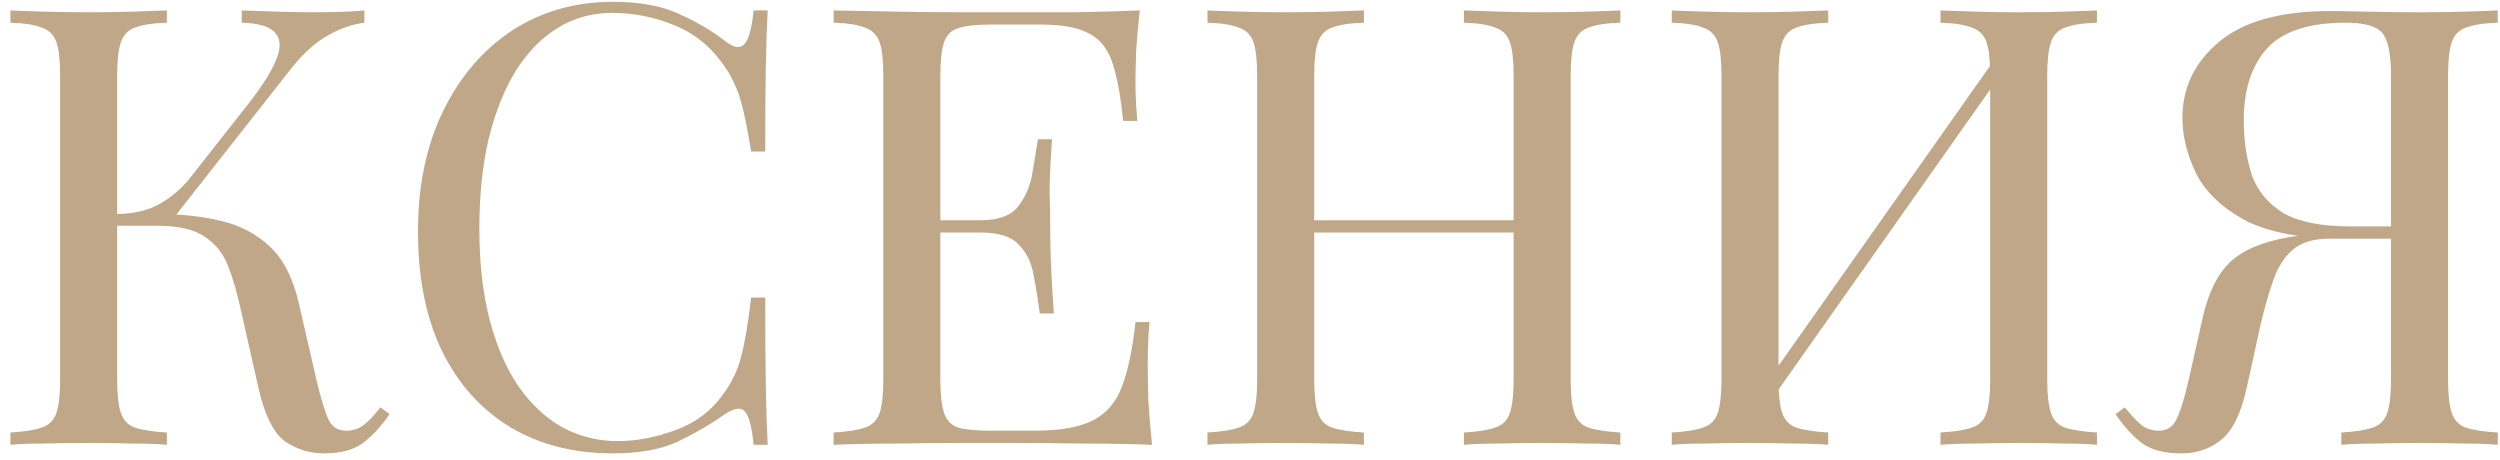 <?xml version="1.0" encoding="UTF-8"?> <svg xmlns="http://www.w3.org/2000/svg" width="163" height="30" viewBox="0 0 163 30" fill="none"> <path d="M10.88 0.68V1.48C9.973 1.507 9.28 1.613 8.8 1.8C8.347 1.96 8.04 2.28 7.88 2.76C7.72 3.213 7.64 3.933 7.64 4.92V24.76C7.64 25.72 7.72 26.44 7.88 26.92C8.04 27.4 8.347 27.72 8.8 27.88C9.28 28.04 9.973 28.147 10.88 28.2V29C10.267 28.947 9.493 28.92 8.56 28.92C7.653 28.893 6.733 28.88 5.8 28.88C4.76 28.88 3.787 28.893 2.88 28.92C1.973 28.92 1.24 28.947 0.68 29V28.2C1.587 28.147 2.267 28.04 2.72 27.88C3.2 27.72 3.52 27.4 3.68 26.92C3.84 26.44 3.92 25.72 3.92 24.76V4.92C3.92 3.933 3.84 3.213 3.68 2.76C3.52 2.28 3.2 1.96 2.72 1.8C2.267 1.613 1.587 1.507 0.68 1.48V0.68C1.24 0.707 1.973 0.733 2.88 0.76C3.787 0.787 4.76 0.8 5.8 0.8C6.733 0.8 7.653 0.787 8.56 0.76C9.493 0.733 10.267 0.707 10.88 0.68ZM10.44 13.96C11.853 13.96 13.173 14.107 14.4 14.4C15.653 14.693 16.72 15.253 17.6 16.08C18.48 16.907 19.107 18.133 19.48 19.76L20.64 24.8C20.933 26.027 21.2 26.893 21.44 27.4C21.68 27.88 22.093 28.107 22.68 28.08C23.133 28.053 23.507 27.907 23.8 27.64C24.12 27.373 24.453 27.013 24.8 26.56L25.4 27C24.893 27.747 24.333 28.36 23.72 28.84C23.107 29.32 22.24 29.56 21.12 29.56C20.187 29.56 19.333 29.293 18.56 28.76C17.813 28.2 17.24 27.027 16.84 25.24L15.72 20.28C15.48 19.16 15.2 18.187 14.88 17.36C14.56 16.533 14.053 15.893 13.36 15.44C12.667 14.96 11.64 14.72 10.28 14.72H6.88V13.96H10.44ZM7.64 14.72V13.96C8.76 13.933 9.693 13.707 10.44 13.28C11.213 12.827 11.853 12.28 12.36 11.64L16.2 6.76C17.08 5.64 17.68 4.693 18 3.92C18.32 3.147 18.307 2.56 17.96 2.16C17.613 1.733 16.88 1.507 15.76 1.48V0.68C16.533 0.707 17.32 0.733 18.12 0.76C18.92 0.787 19.667 0.8 20.36 0.8C21.827 0.8 22.96 0.76 23.76 0.68V1.48C22.933 1.587 22.133 1.867 21.36 2.32C20.587 2.747 19.813 3.44 19.04 4.4L10.92 14.72H7.64Z" fill="#BFA787"></path> <path d="M39.973 0.12C41.733 0.12 43.173 0.387 44.293 0.92C45.44 1.427 46.453 2.027 47.333 2.72C47.866 3.12 48.266 3.173 48.533 2.88C48.826 2.56 49.026 1.827 49.133 0.68H50.053C49.999 1.667 49.959 2.867 49.933 4.28C49.906 5.693 49.893 7.56 49.893 9.88H48.973C48.786 8.733 48.613 7.827 48.453 7.16C48.293 6.467 48.093 5.88 47.853 5.4C47.639 4.92 47.346 4.44 46.973 3.96C46.146 2.867 45.106 2.08 43.853 1.6C42.599 1.093 41.279 0.84 39.893 0.84C38.586 0.84 37.4 1.173 36.333 1.84C35.293 2.48 34.386 3.413 33.613 4.64C32.866 5.867 32.279 7.347 31.853 9.08C31.453 10.813 31.253 12.76 31.253 14.92C31.253 17.16 31.48 19.147 31.933 20.88C32.386 22.587 33.013 24.027 33.813 25.2C34.639 26.373 35.599 27.267 36.693 27.88C37.813 28.467 39.013 28.76 40.293 28.76C41.493 28.76 42.746 28.52 44.053 28.04C45.359 27.56 46.386 26.787 47.133 25.72C47.719 24.947 48.12 24.107 48.333 23.2C48.573 22.293 48.786 21.027 48.973 19.4H49.893C49.893 21.827 49.906 23.787 49.933 25.28C49.959 26.747 49.999 27.987 50.053 29H49.133C49.026 27.853 48.84 27.133 48.573 26.84C48.333 26.547 47.919 26.587 47.333 26.96C46.346 27.653 45.293 28.267 44.173 28.8C43.08 29.307 41.666 29.56 39.933 29.56C37.4 29.56 35.173 28.987 33.253 27.84C31.36 26.693 29.88 25.04 28.813 22.88C27.773 20.72 27.253 18.12 27.253 15.08C27.253 12.093 27.799 9.48 28.893 7.24C29.986 5 31.48 3.253 33.373 2C35.293 0.747 37.493 0.12 39.973 0.12Z" fill="#BFA787"></path> <path d="M74.312 0.68C74.205 1.613 74.125 2.52 74.072 3.4C74.045 4.28 74.032 4.947 74.032 5.4C74.032 5.88 74.045 6.347 74.072 6.8C74.099 7.227 74.125 7.587 74.152 7.88H73.232C73.072 6.307 72.845 5.067 72.552 4.16C72.258 3.227 71.752 2.573 71.032 2.2C70.338 1.8 69.285 1.6 67.872 1.6H64.552C63.645 1.6 62.952 1.68 62.472 1.84C62.019 1.973 61.712 2.28 61.552 2.76C61.392 3.213 61.312 3.933 61.312 4.92V24.76C61.312 25.72 61.392 26.44 61.552 26.92C61.712 27.4 62.019 27.72 62.472 27.88C62.952 28.013 63.645 28.08 64.552 28.08H67.472C69.152 28.08 70.418 27.853 71.272 27.4C72.152 26.947 72.778 26.213 73.152 25.2C73.552 24.16 73.845 22.76 74.032 21H74.952C74.872 21.72 74.832 22.68 74.832 23.88C74.832 24.387 74.845 25.12 74.872 26.08C74.925 27.013 75.005 27.987 75.112 29C73.752 28.947 72.219 28.92 70.512 28.92C68.805 28.893 67.285 28.88 65.952 28.88C65.152 28.88 64.085 28.88 62.752 28.88C61.445 28.88 60.045 28.893 58.552 28.92C57.059 28.92 55.658 28.947 54.352 29V28.2C55.258 28.147 55.938 28.04 56.392 27.88C56.872 27.72 57.192 27.4 57.352 26.92C57.512 26.44 57.592 25.72 57.592 24.76V4.92C57.592 3.933 57.512 3.213 57.352 2.76C57.192 2.28 56.872 1.96 56.392 1.8C55.938 1.613 55.258 1.507 54.352 1.48V0.68C55.658 0.707 57.059 0.733 58.552 0.76C60.045 0.787 61.445 0.8 62.752 0.8C64.085 0.8 65.152 0.8 65.952 0.8C67.178 0.8 68.565 0.8 70.112 0.8C71.685 0.773 73.085 0.733 74.312 0.68ZM67.432 14.36C67.432 14.36 67.432 14.493 67.432 14.76C67.432 15.027 67.432 15.16 67.432 15.16H60.112C60.112 15.16 60.112 15.027 60.112 14.76C60.112 14.493 60.112 14.36 60.112 14.36H67.432ZM68.592 9.08C68.485 10.6 68.432 11.76 68.432 12.56C68.459 13.36 68.472 14.093 68.472 14.76C68.472 15.427 68.485 16.16 68.512 16.96C68.538 17.76 68.605 18.92 68.712 20.44H67.792C67.685 19.587 67.552 18.76 67.392 17.96C67.258 17.133 66.939 16.467 66.432 15.96C65.952 15.427 65.125 15.16 63.952 15.16V14.36C65.125 14.36 65.939 14.053 66.392 13.44C66.872 12.827 67.178 12.107 67.312 11.28C67.445 10.453 67.565 9.72 67.672 9.08H68.592Z" fill="#BFA787"></path> <path d="M95.447 29V28.2C96.353 28.147 97.034 28.04 97.487 27.88C97.967 27.72 98.287 27.4 98.447 26.92C98.607 26.44 98.687 25.72 98.687 24.76V4.92C98.687 3.933 98.607 3.213 98.447 2.76C98.287 2.28 97.967 1.96 97.487 1.8C97.034 1.613 96.353 1.507 95.447 1.48V0.68C96.06 0.707 96.834 0.733 97.767 0.76C98.7 0.787 99.62 0.8 100.527 0.8C101.567 0.8 102.54 0.787 103.447 0.76C104.354 0.733 105.087 0.707 105.647 0.68V1.48C104.74 1.507 104.047 1.613 103.567 1.8C103.114 1.96 102.807 2.28 102.647 2.76C102.487 3.213 102.407 3.933 102.407 4.92V24.76C102.407 25.72 102.487 26.44 102.647 26.92C102.807 27.4 103.114 27.72 103.567 27.88C104.047 28.04 104.74 28.147 105.647 28.2V29C105.087 28.947 104.354 28.92 103.447 28.92C102.54 28.893 101.567 28.88 100.527 28.88C99.62 28.88 98.7 28.893 97.767 28.92C96.834 28.92 96.06 28.947 95.447 29ZM78.727 29V28.2C79.633 28.147 80.314 28.04 80.767 27.88C81.247 27.72 81.567 27.4 81.727 26.92C81.887 26.44 81.967 25.72 81.967 24.76V4.92C81.967 3.933 81.887 3.213 81.727 2.76C81.567 2.28 81.247 1.96 80.767 1.8C80.314 1.613 79.633 1.507 78.727 1.48V0.68C79.287 0.707 80.02 0.733 80.927 0.76C81.834 0.787 82.807 0.8 83.847 0.8C84.78 0.8 85.7 0.787 86.607 0.76C87.54 0.733 88.314 0.707 88.927 0.68V1.48C88.02 1.507 87.327 1.613 86.847 1.8C86.394 1.96 86.087 2.28 85.927 2.76C85.767 3.213 85.687 3.933 85.687 4.92V24.76C85.687 25.72 85.767 26.44 85.927 26.92C86.087 27.4 86.394 27.72 86.847 27.88C87.327 28.04 88.02 28.147 88.927 28.2V29C88.314 28.947 87.54 28.92 86.607 28.92C85.7 28.893 84.78 28.88 83.847 28.88C82.807 28.88 81.834 28.893 80.927 28.92C80.02 28.92 79.287 28.947 78.727 29ZM84.287 15.16V14.36H100.087V15.16H84.287Z" fill="#BFA787"></path> <path d="M119.2 0.68V1.48C118.294 1.507 117.6 1.613 117.12 1.8C116.667 1.96 116.36 2.28 116.2 2.76C116.04 3.213 115.96 3.933 115.96 4.92V24.76C115.96 25.72 116.04 26.44 116.2 26.92C116.36 27.4 116.667 27.72 117.12 27.88C117.6 28.04 118.294 28.147 119.2 28.2V29C118.587 28.947 117.814 28.92 116.88 28.92C115.974 28.893 115.054 28.88 114.12 28.88C113.08 28.88 112.107 28.893 111.2 28.92C110.294 28.92 109.56 28.947 109 29V28.2C109.907 28.147 110.587 28.04 111.04 27.88C111.52 27.72 111.84 27.4 112 26.92C112.16 26.44 112.24 25.72 112.24 24.76V4.92C112.24 3.933 112.16 3.213 112 2.76C111.84 2.28 111.52 1.96 111.04 1.8C110.587 1.613 109.907 1.507 109 1.48V0.68C109.56 0.707 110.294 0.733 111.2 0.76C112.107 0.787 113.08 0.8 114.12 0.8C115.054 0.8 115.974 0.787 116.88 0.76C117.814 0.733 118.587 0.707 119.2 0.68ZM130.44 3.32C130.44 3.32 130.427 3.467 130.4 3.76C130.374 4.027 130.347 4.307 130.32 4.6C130.32 4.893 130.32 5.04 130.32 5.04L114.32 27.72L114.44 26L130.44 3.32ZM136.72 0.68V1.48C135.814 1.507 135.12 1.613 134.64 1.8C134.187 1.96 133.88 2.28 133.72 2.76C133.56 3.213 133.48 3.933 133.48 4.92V24.76C133.48 25.72 133.56 26.44 133.72 26.92C133.88 27.4 134.187 27.72 134.64 27.88C135.12 28.04 135.814 28.147 136.72 28.2V29C136.16 28.947 135.427 28.92 134.52 28.92C133.614 28.893 132.64 28.88 131.6 28.88C130.694 28.88 129.774 28.893 128.84 28.92C127.907 28.92 127.134 28.947 126.52 29V28.2C127.427 28.147 128.107 28.04 128.56 27.88C129.04 27.72 129.36 27.4 129.52 26.92C129.68 26.44 129.76 25.72 129.76 24.76V4.92C129.76 3.933 129.68 3.213 129.52 2.76C129.36 2.28 129.04 1.96 128.56 1.8C128.107 1.613 127.427 1.507 126.52 1.48V0.68C127.134 0.707 127.907 0.733 128.84 0.76C129.774 0.787 130.694 0.8 131.6 0.8C132.64 0.8 133.614 0.787 134.52 0.76C135.427 0.733 136.16 0.707 136.72 0.68Z" fill="#BFA787"></path> <path d="M162.854 0.68V1.48C161.947 1.507 161.254 1.613 160.774 1.8C160.321 1.96 160.014 2.28 159.854 2.76C159.694 3.213 159.614 3.933 159.614 4.92V24.76C159.614 25.72 159.694 26.44 159.854 26.92C160.014 27.4 160.321 27.72 160.774 27.88C161.254 28.04 161.947 28.147 162.854 28.2V29C162.294 28.947 161.561 28.92 160.654 28.92C159.747 28.893 158.774 28.88 157.734 28.88C156.827 28.88 155.907 28.893 154.974 28.92C154.041 28.92 153.267 28.947 152.654 29V28.2C153.561 28.147 154.241 28.04 154.694 27.88C155.174 27.72 155.494 27.4 155.654 26.92C155.814 26.44 155.894 25.72 155.894 24.76V4.92C155.894 3.533 155.707 2.613 155.334 2.16C154.961 1.707 154.161 1.48 152.934 1.48C150.507 1.48 148.787 2.053 147.774 3.2C146.787 4.32 146.294 5.867 146.294 7.84C146.294 9.147 146.467 10.333 146.814 11.4C147.187 12.44 147.867 13.267 148.854 13.88C149.867 14.467 151.321 14.76 153.214 14.76H156.654C156.654 14.76 156.654 14.893 156.654 15.16C156.654 15.427 156.654 15.56 156.654 15.56H152.814C150.067 15.56 147.921 15.16 146.374 14.36C144.854 13.533 143.787 12.507 143.174 11.28C142.587 10.053 142.294 8.853 142.294 7.68C142.294 5.707 143.094 4.053 144.694 2.72C146.294 1.387 148.707 0.72 151.934 0.72C152.414 0.72 153.227 0.733 154.374 0.76C155.521 0.787 156.721 0.8 157.974 0.8C158.854 0.8 159.747 0.787 160.654 0.76C161.561 0.733 162.294 0.707 162.854 0.68ZM156.294 14.88L156.214 15.56H151.894C150.854 15.56 150.054 15.8 149.494 16.28C148.934 16.76 148.507 17.427 148.214 18.28C147.921 19.107 147.641 20.093 147.374 21.24L146.494 25.24C146.121 26.947 145.561 28.093 144.814 28.68C144.094 29.267 143.227 29.56 142.214 29.56C141.147 29.56 140.307 29.347 139.694 28.92C139.081 28.467 138.494 27.827 137.934 27L138.534 26.56C138.907 27.013 139.241 27.373 139.534 27.64C139.827 27.907 140.201 28.053 140.654 28.08C141.241 28.107 141.654 27.867 141.894 27.36C142.161 26.827 142.427 25.973 142.694 24.8L143.614 20.72C143.987 19.067 144.587 17.853 145.414 17.08C146.267 16.28 147.587 15.733 149.374 15.44C149.881 15.36 150.387 15.293 150.894 15.24C151.401 15.187 152.067 15.133 152.894 15.08C153.747 15 154.881 14.933 156.294 14.88Z" fill="#BFA787"></path> </svg> 